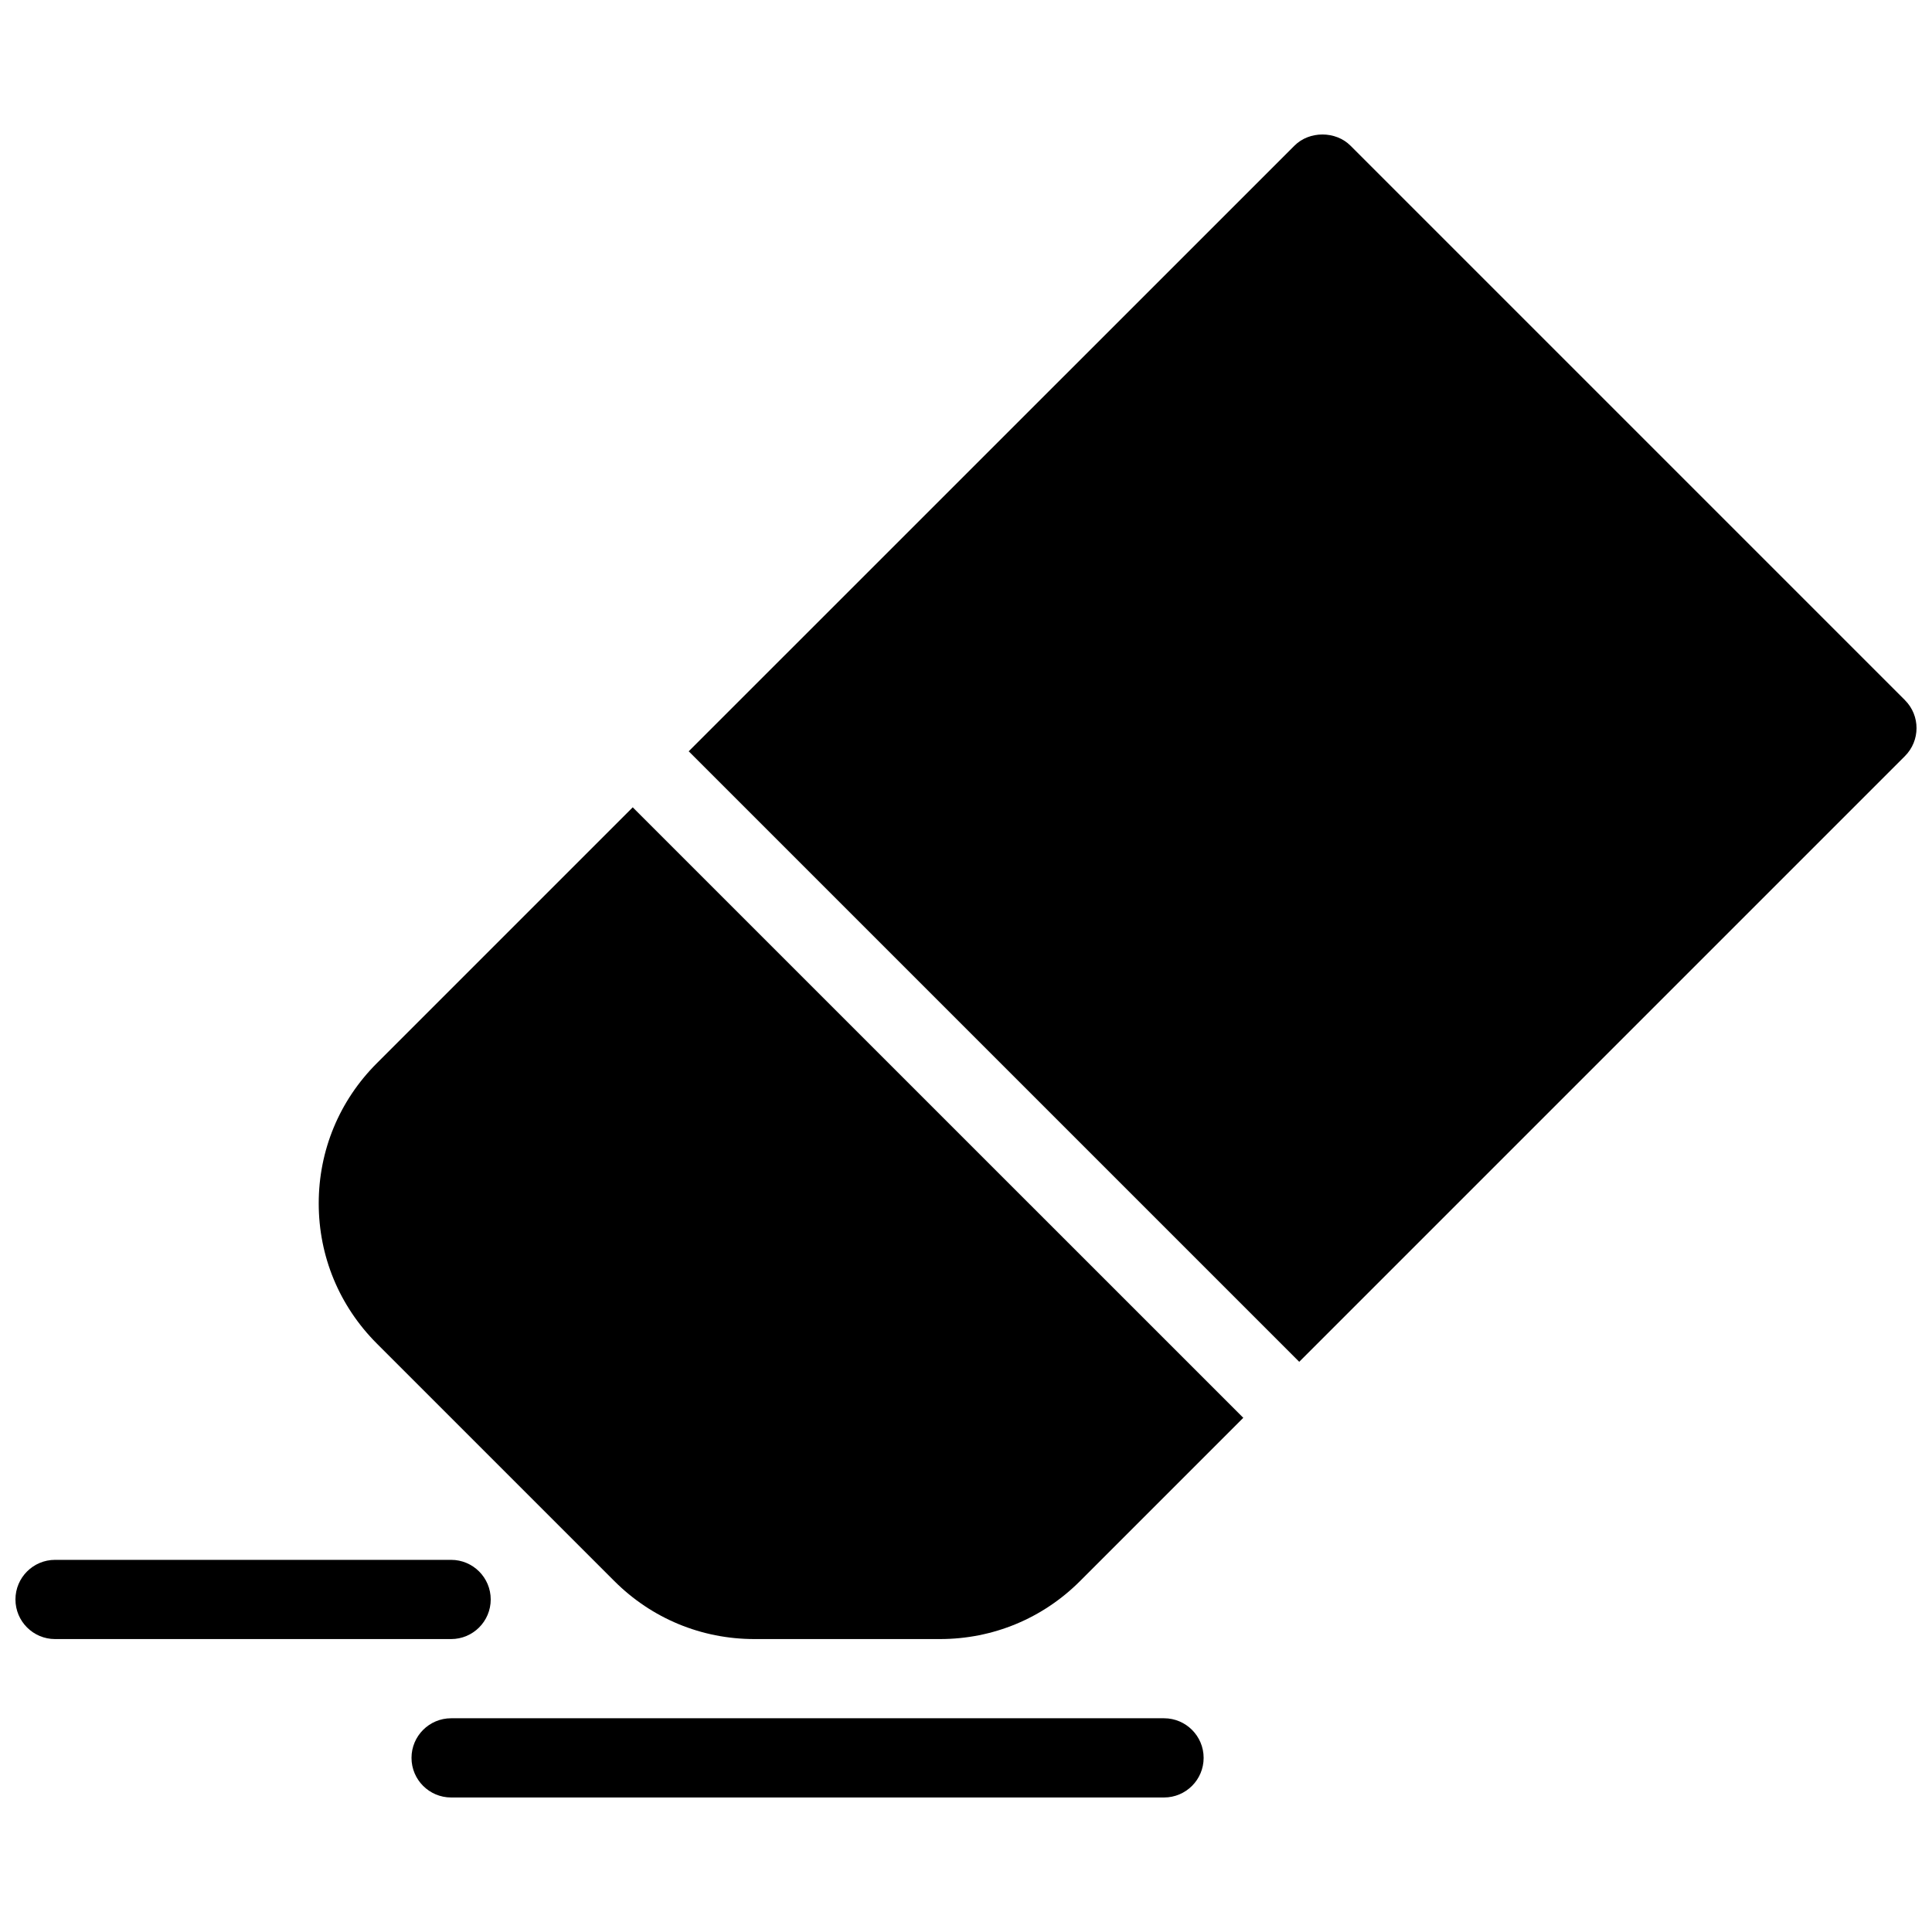 <?xml version="1.0" encoding="UTF-8"?>
<!-- Uploaded to: SVG Find, www.svgrepo.com, Generator: SVG Find Mixer Tools -->
<svg width="800px" height="800px" version="1.1" viewBox="144 144 512 512" xmlns="http://www.w3.org/2000/svg">
 <defs>
  <clipPath id="b">
   <path d="m326 179h325.9v326h-325.9z"/>
  </clipPath>
  <clipPath id="a">
   <path d="m148.09 557h126.91v22h-126.91z"/>
  </clipPath>
 </defs>
 <path d="m311.68 357.95-67.848 67.848c-9.91 9.91-15.367 23.09-15.367 37.113 0 14.023 5.457 27.184 15.367 37.113l62.977 62.977c9.91 9.91 23.09 15.367 37.113 15.367h49.184c14.023 0 27.207-5.457 37.113-15.367l43.266-43.266z"/>
 <g clip-path="url(#b)">
  <path d="m648.84 329.55-146.95-146.95c-3.945-3.945-10.914-3.945-14.84 0l-160.53 160.5 161.79 161.79 160.5-160.5c4.117-4.113 4.117-10.746 0.023-14.84z"/>
 </g>
 <g clip-path="url(#a)">
  <path d="m263.55 578.37h-104.96c-5.793 0-10.496-4.703-10.496-10.496 0-5.793 4.703-10.496 10.496-10.496h104.96c5.793 0 10.496 4.703 10.496 10.496 0 5.793-4.703 10.496-10.496 10.496z"/>
 </g>
 <path d="m452.48 620.35h-188.93c-5.793 0-10.496-4.703-10.496-10.496s4.703-10.496 10.496-10.496h188.93c5.793 0 10.496 4.703 10.496 10.496s-4.703 10.496-10.496 10.496z"/>
</svg>